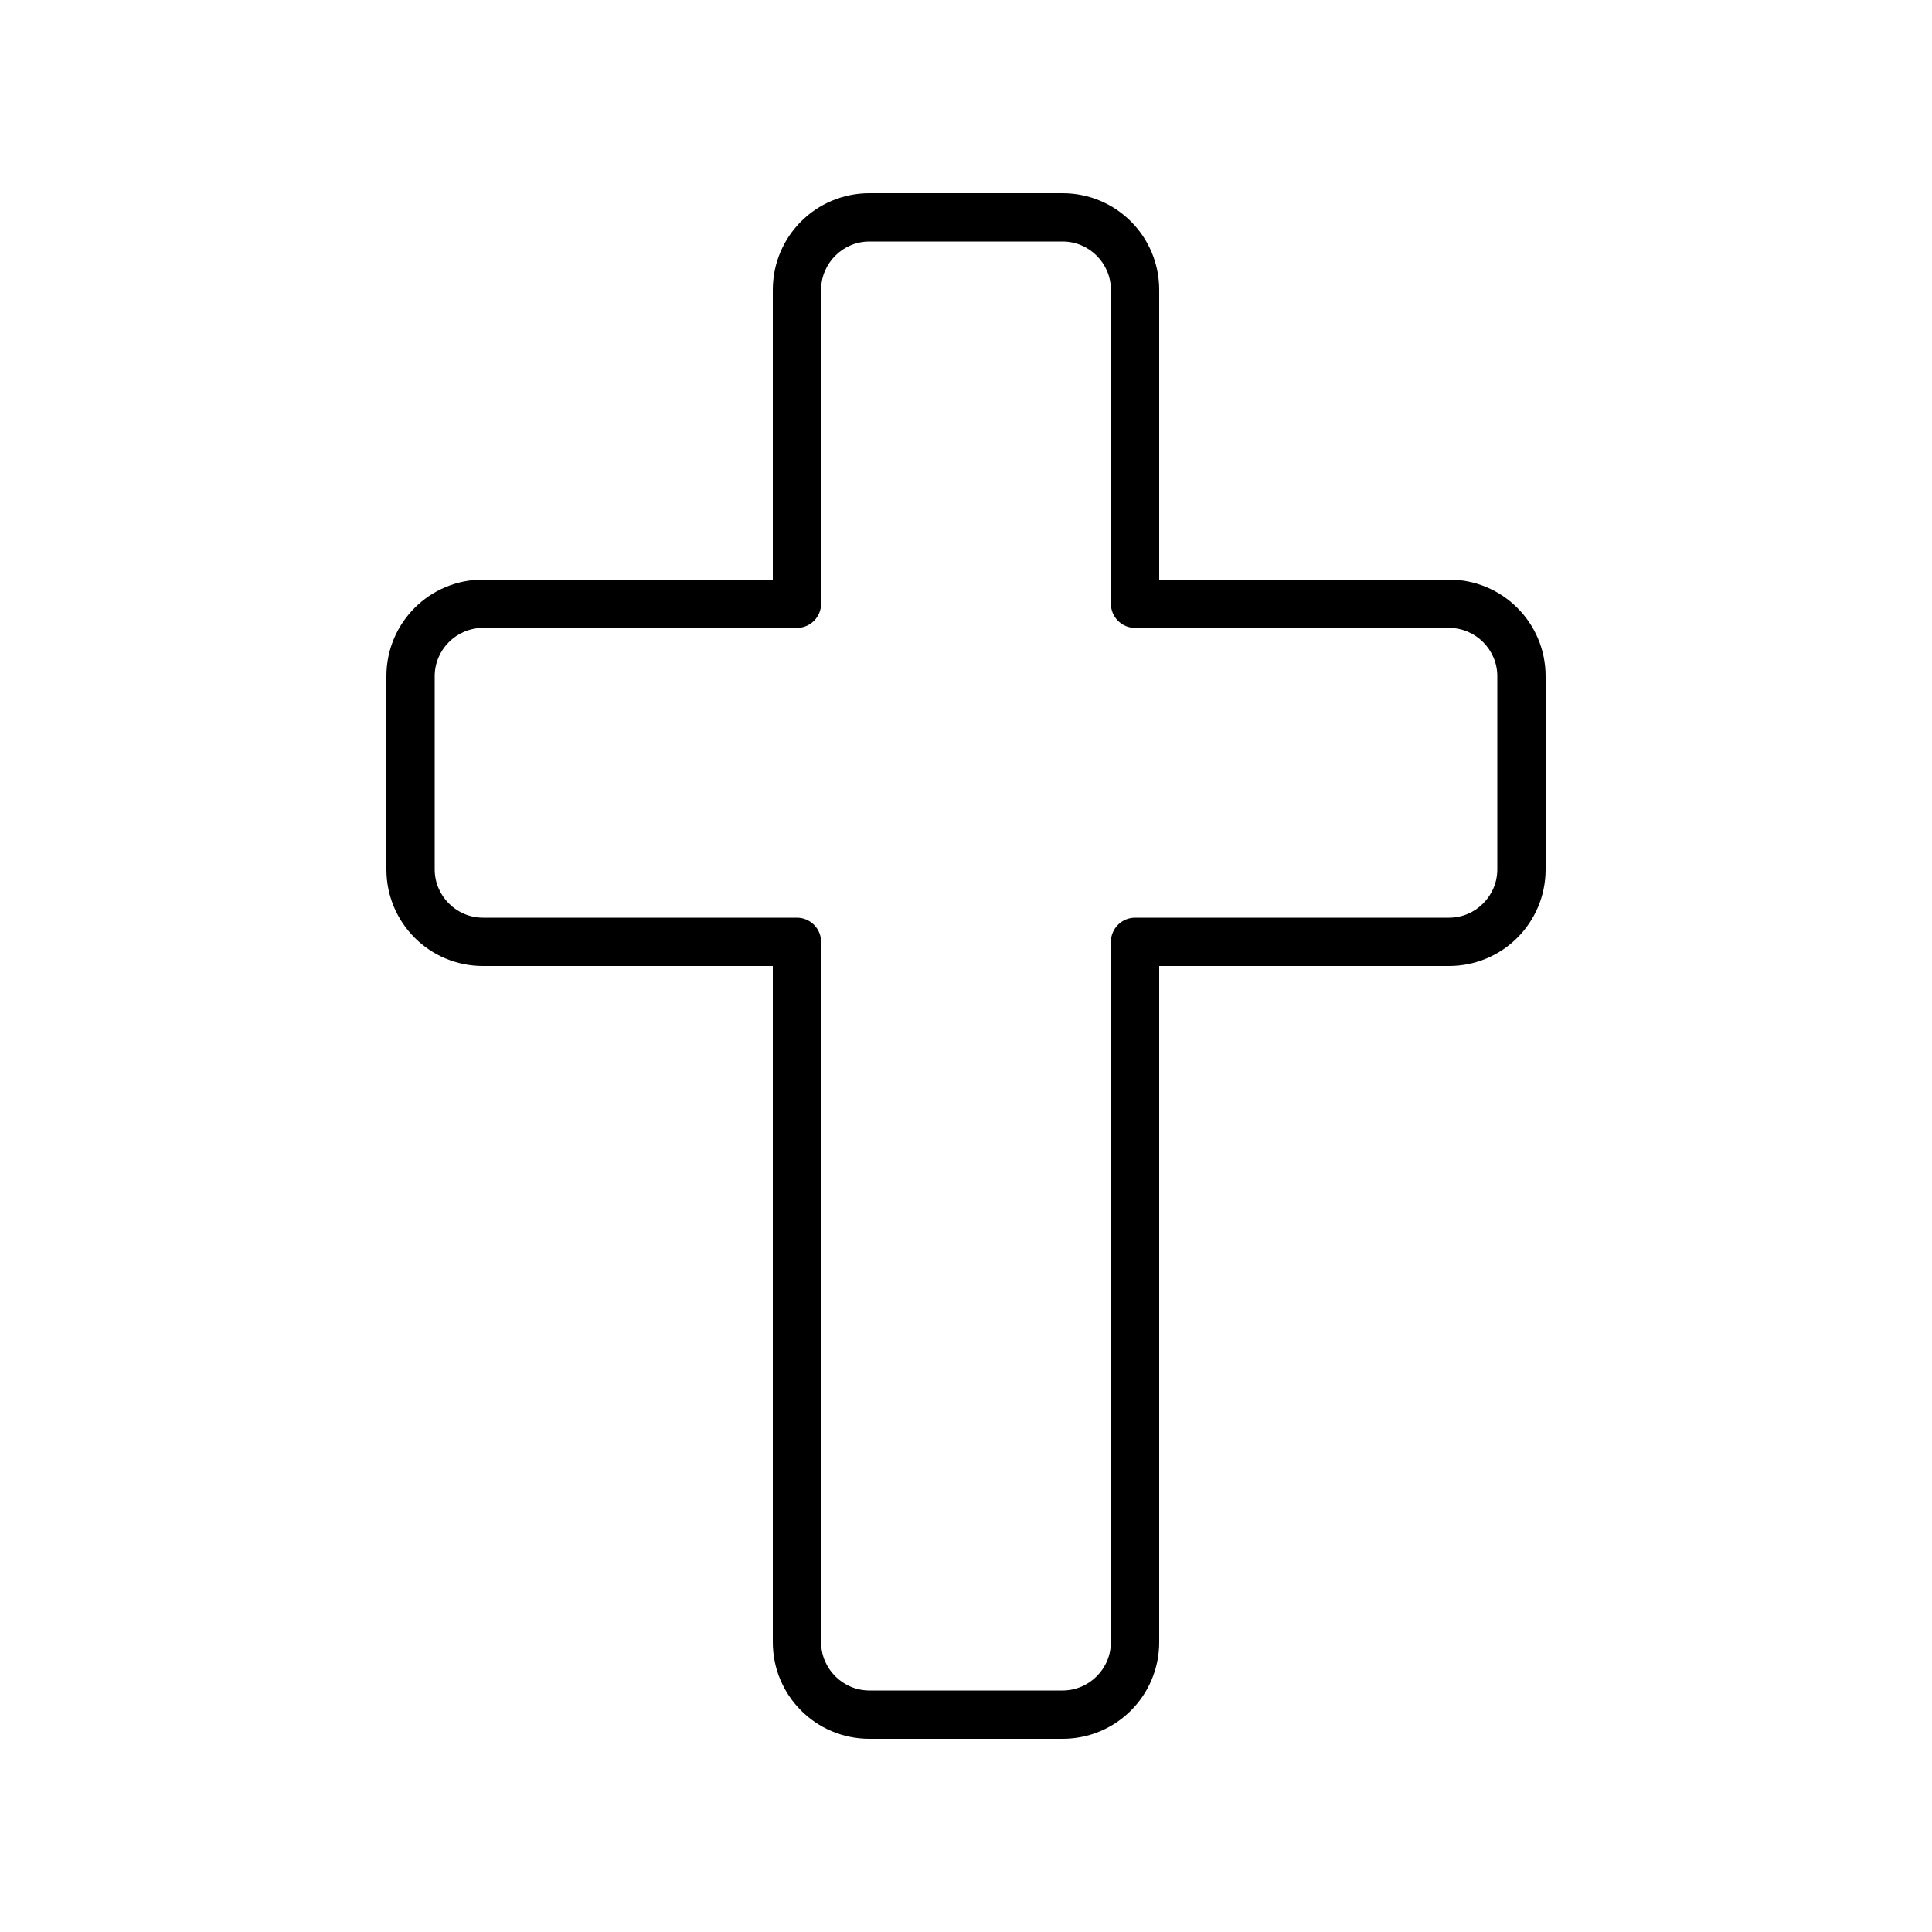 <?xml version="1.0" encoding="UTF-8"?> <svg xmlns="http://www.w3.org/2000/svg" viewBox="0 0 640 640"><path d="M256 96C256 78.3 270.3 64 288 64L352 64C369.7 64 384 78.3 384 96L384 192L480 192C497.7 192 512 206.3 512 224L512 288C512 305.7 497.7 320 480 320L384 320L384 544C384 561.7 369.7 576 352 576L288 576C270.3 576 256 561.7 256 544L256 320L160 320C142.3 320 128 305.7 128 288L128 224C128 206.3 142.3 192 160 192L256 192L256 96zM288 80C279.2 80 272 87.2 272 96L272 200C272 204.4 268.4 208 264 208L160 208C151.2 208 144 215.2 144 224L144 288C144 296.8 151.2 304 160 304L264 304C268.4 304 272 307.6 272 312L272 544C272 552.8 279.2 560 288 560L352 560C360.8 560 368 552.8 368 544L368 312C368 307.6 371.6 304 376 304L480 304C488.8 304 496 296.8 496 288L496 224C496 215.2 488.8 208 480 208L376 208C371.6 208 368 204.4 368 200L368 96C368 87.2 360.8 80 352 80L288 80z"></path></svg> 